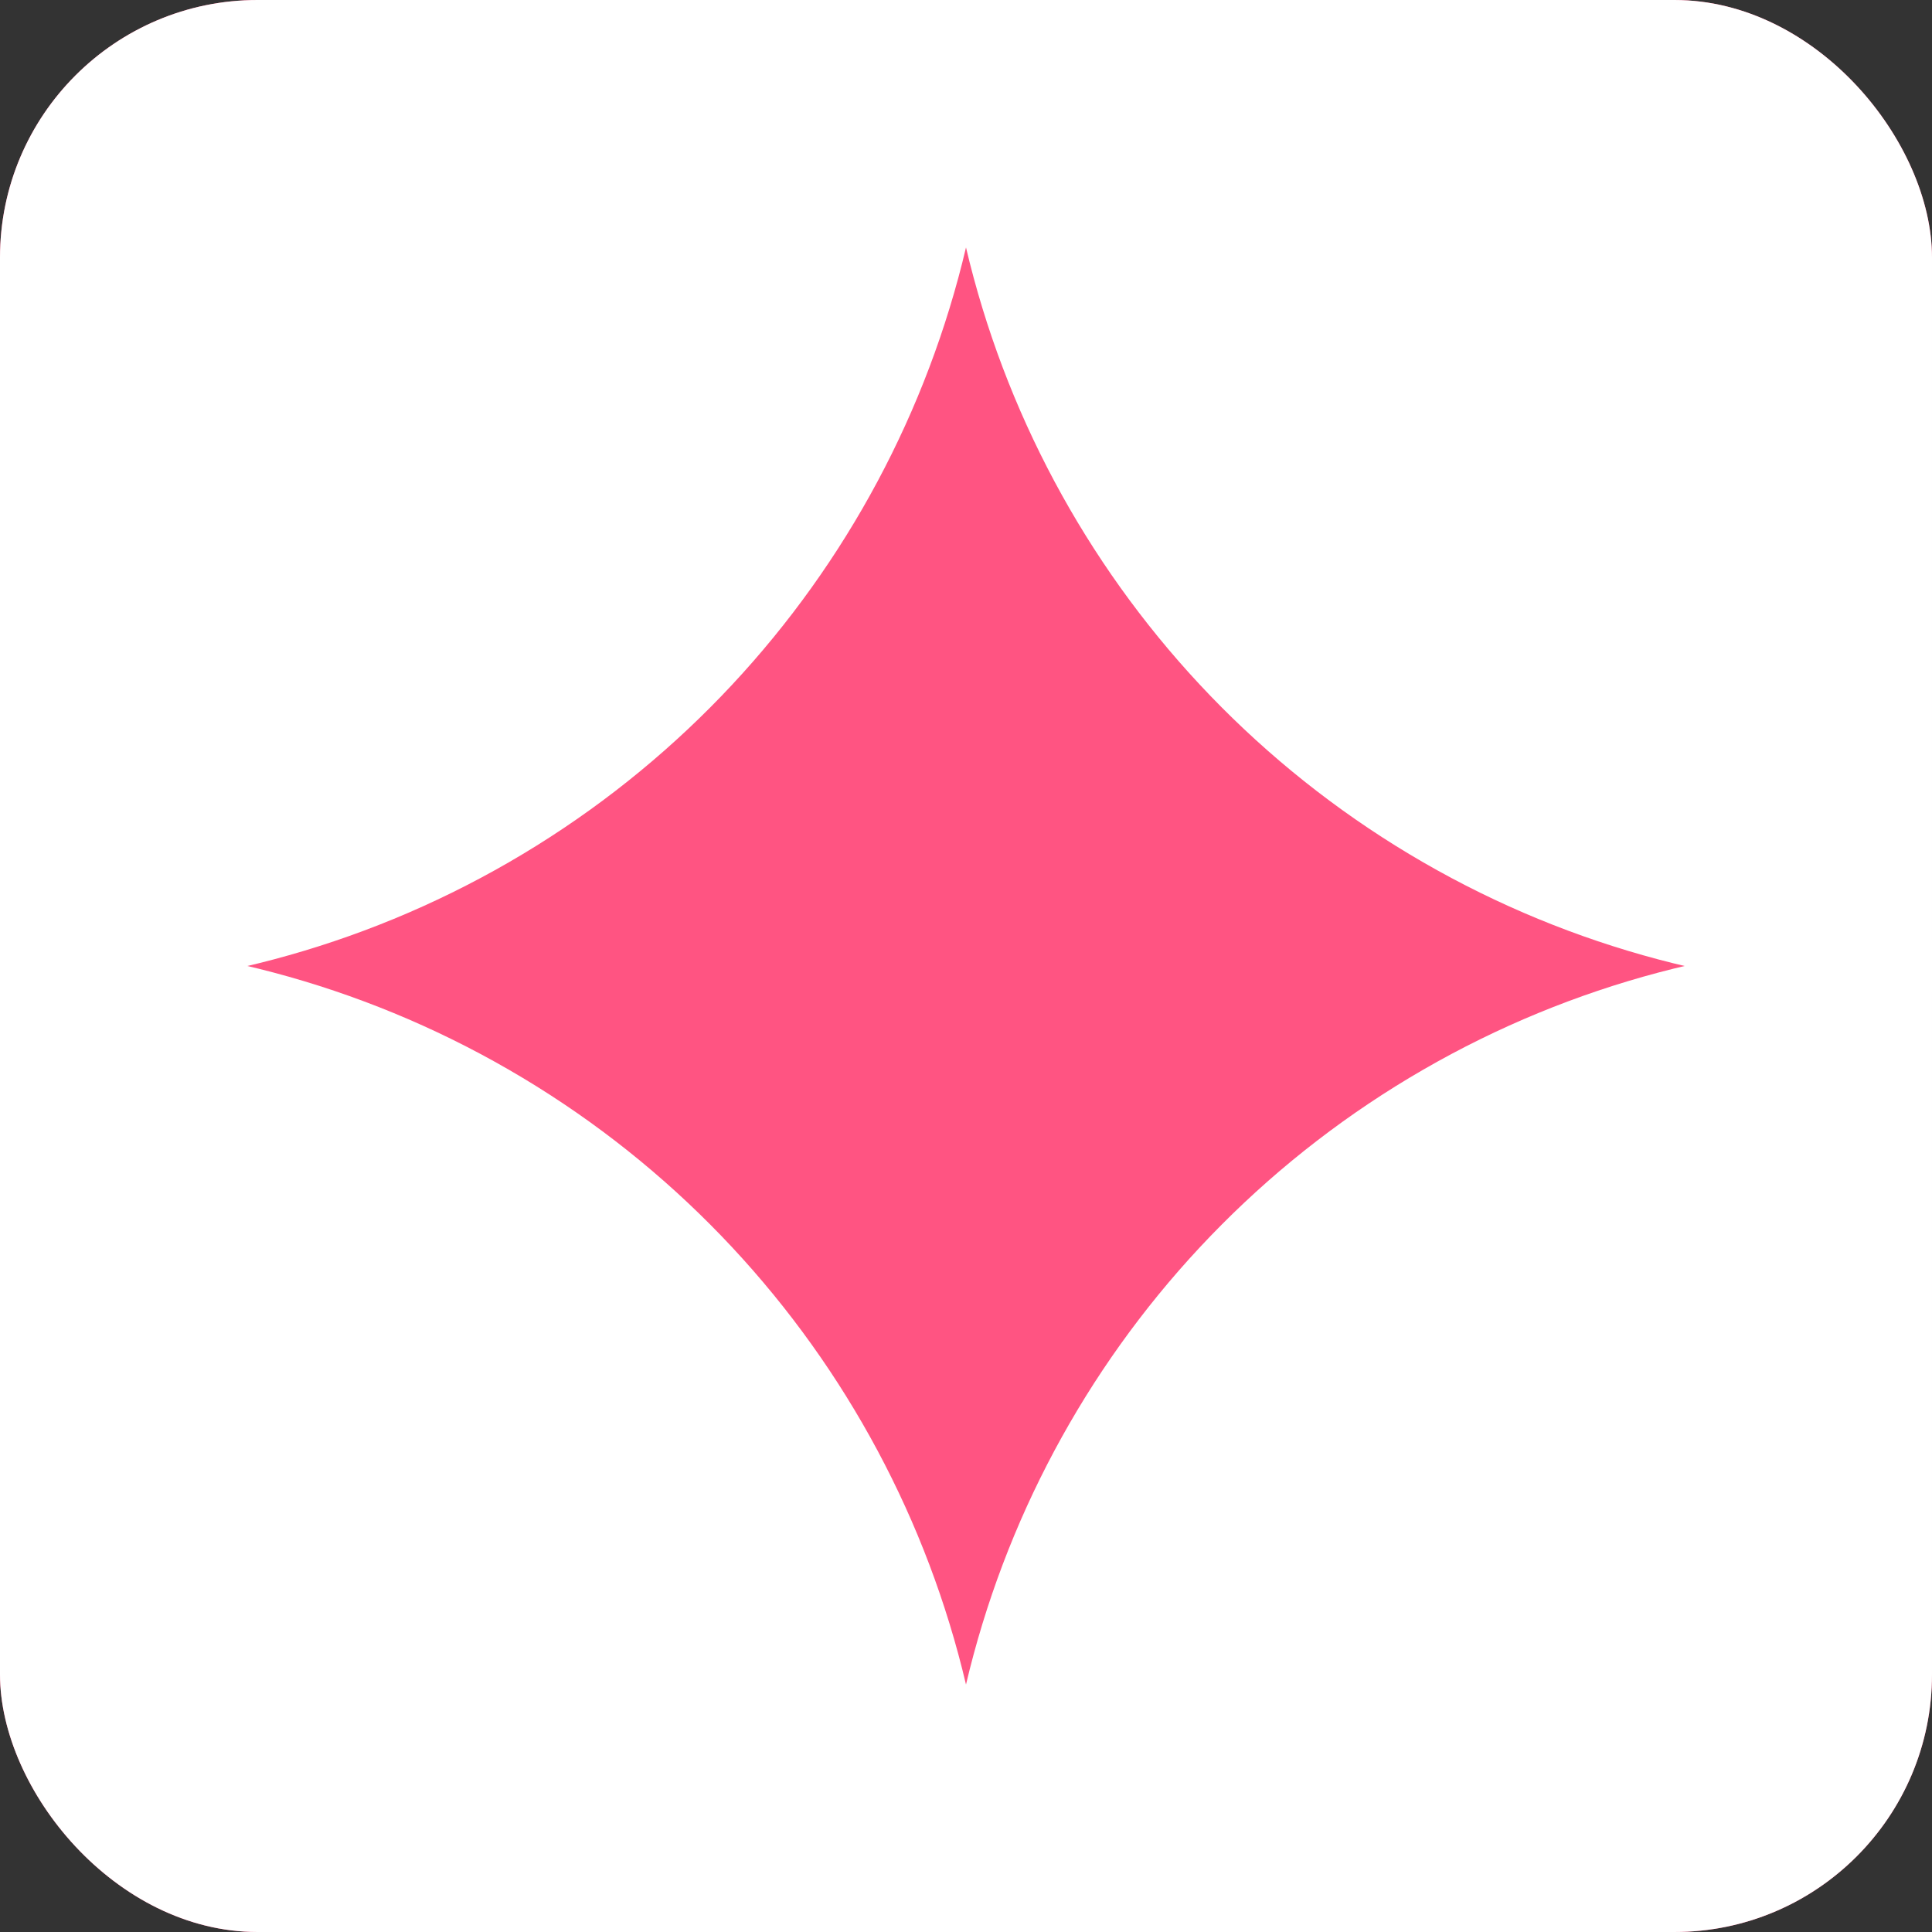 <svg width="150" height="150" viewBox="0 0 150 150" fill="none" xmlns="http://www.w3.org/2000/svg">
<rect x="0" y="0" width="150" height="150" fill="#333333" stroke="none"/>
<g clip-path="url(#clip0_45_682)">
<rect width="150" height="150" rx="20" fill="#FF5482"/>
<circle cx="148" cy="2" r="75" fill="white"/>
<circle cx="148" cy="148" r="75" fill="white"/>
<circle cx="2" cy="148" r="75" fill="white"/>
<circle cx="2" cy="2" r="75" fill="white"/>
</g>
<defs>
<clipPath id="clip0_45_682">
<rect width="150" height="150" rx="20" fill="white"/>
</clipPath>
</defs>
</svg>
